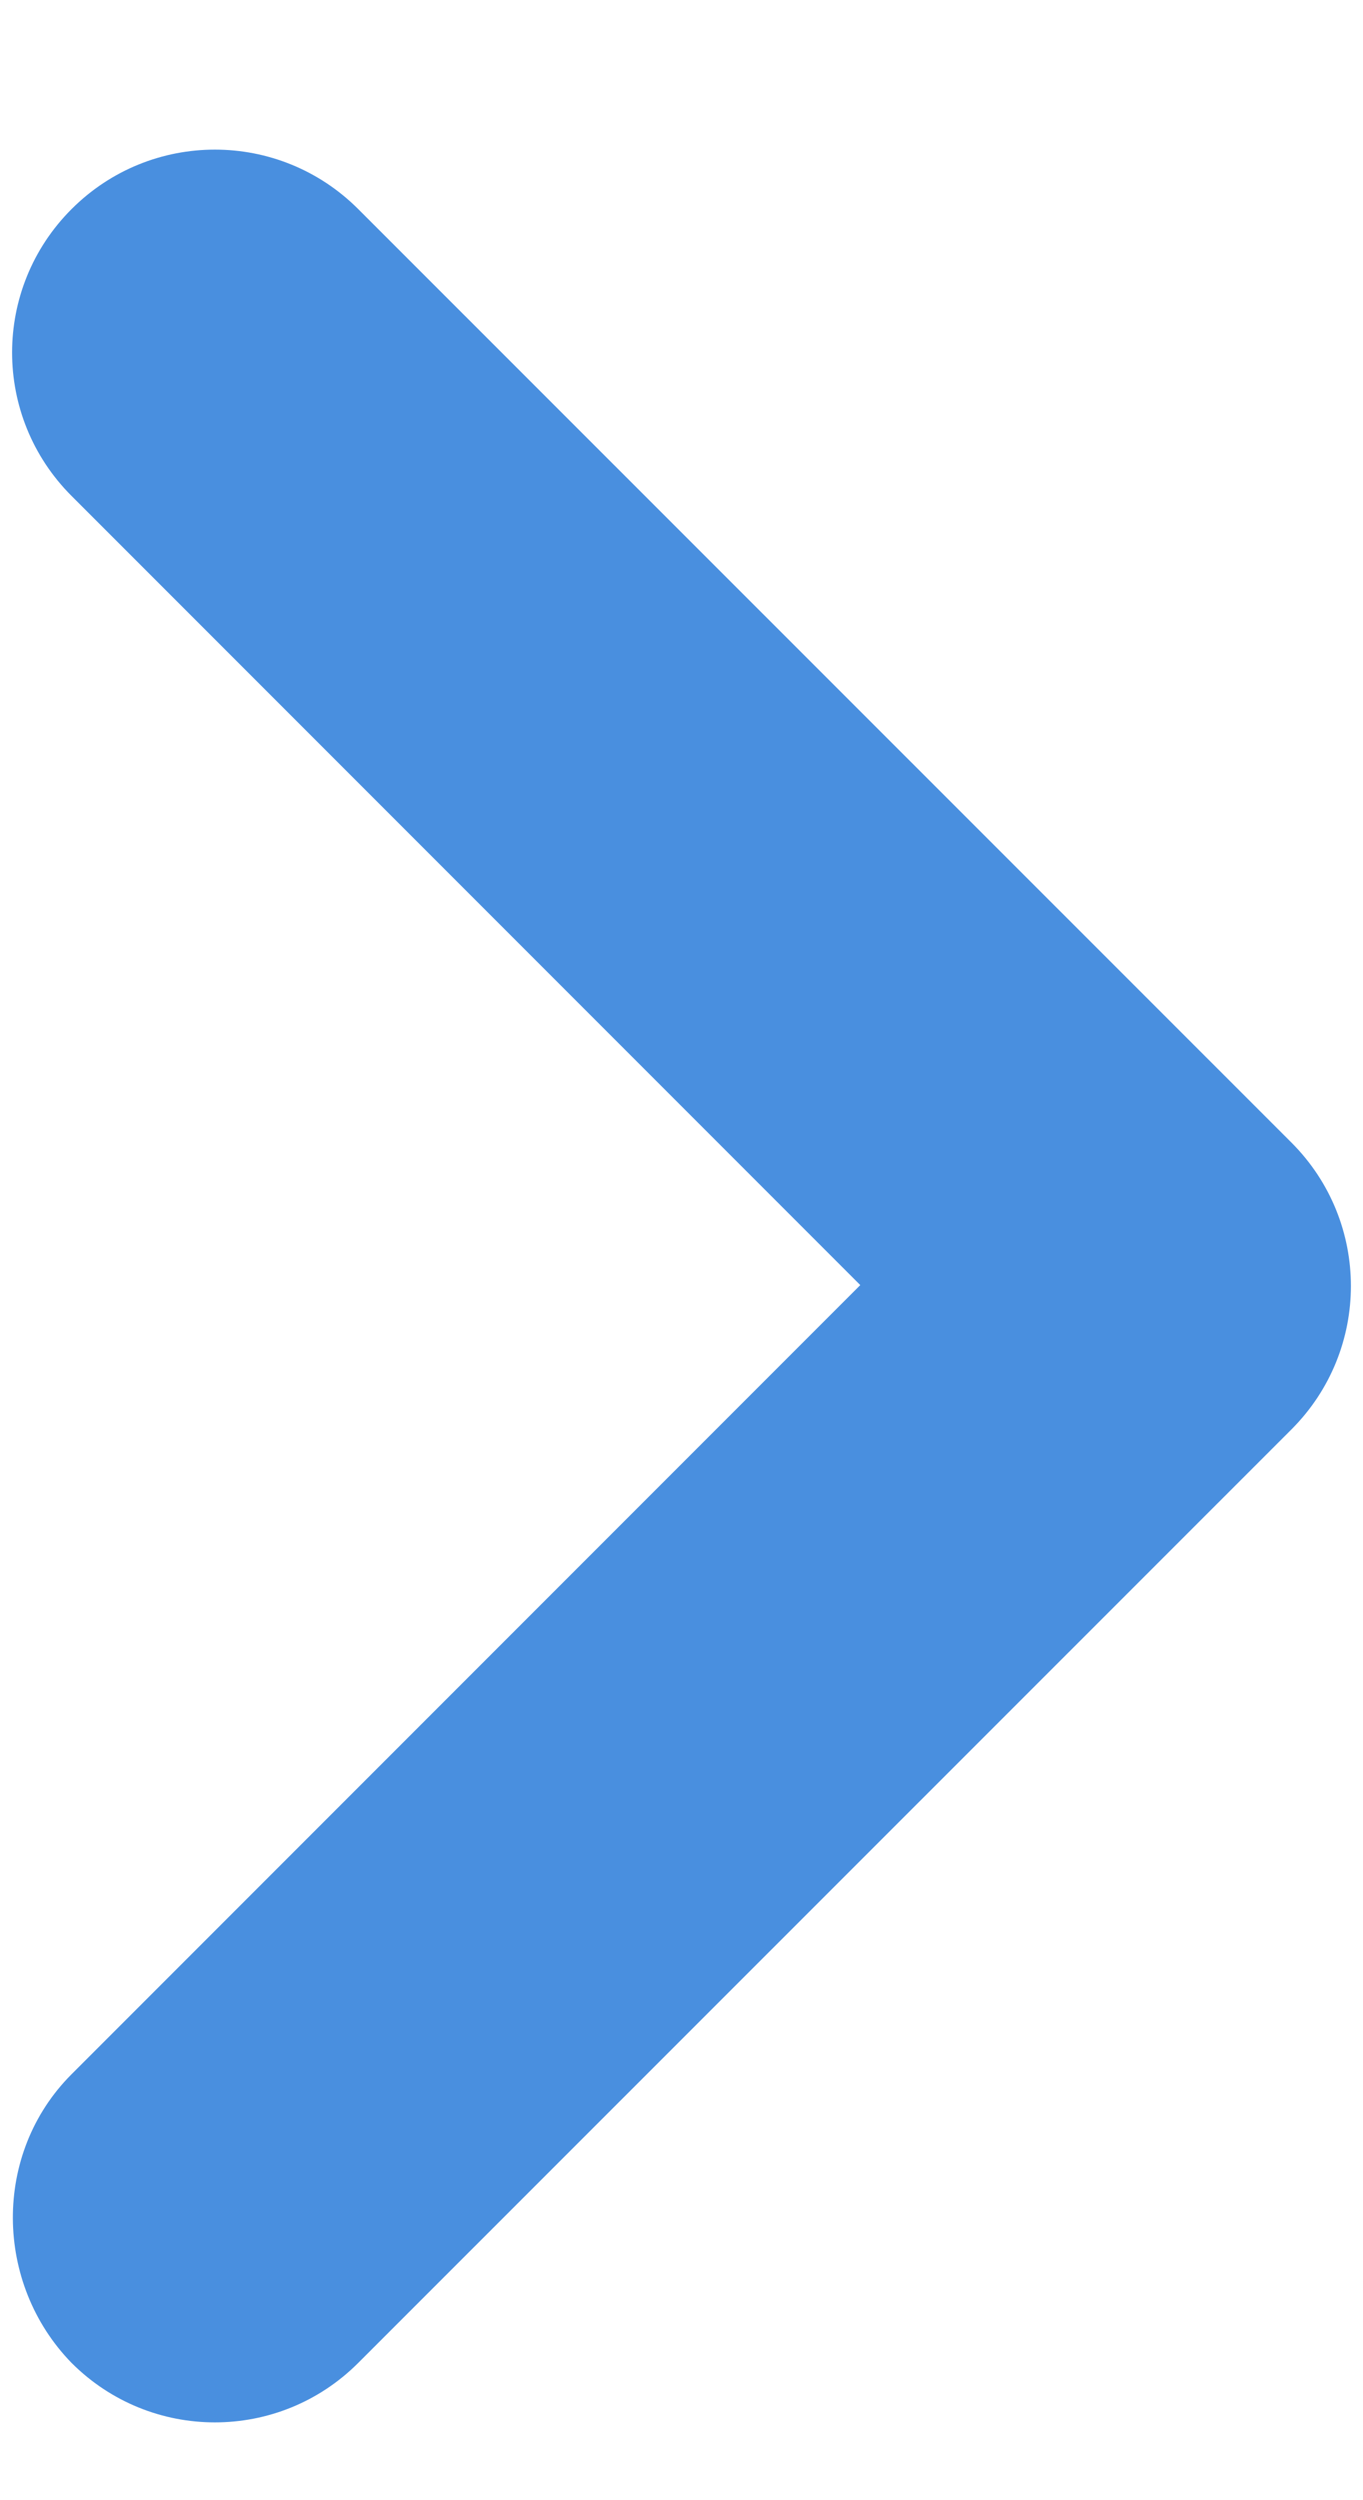 <svg width="6" height="11" viewBox="0 0 6 11" fill="none" xmlns="http://www.w3.org/2000/svg">
<path d="M0.315 9.126L3.787 5.654L0.315 2.182C-0.034 1.833 -0.034 1.269 0.315 0.92C0.664 0.571 1.228 0.571 1.577 0.92L5.685 5.027C6.034 5.376 6.034 5.94 5.685 6.289L1.577 10.396C1.228 10.745 0.664 10.745 0.315 10.396C-0.025 10.047 -0.034 9.475 0.315 9.126Z" fill="#498FDF"/>
</svg>
